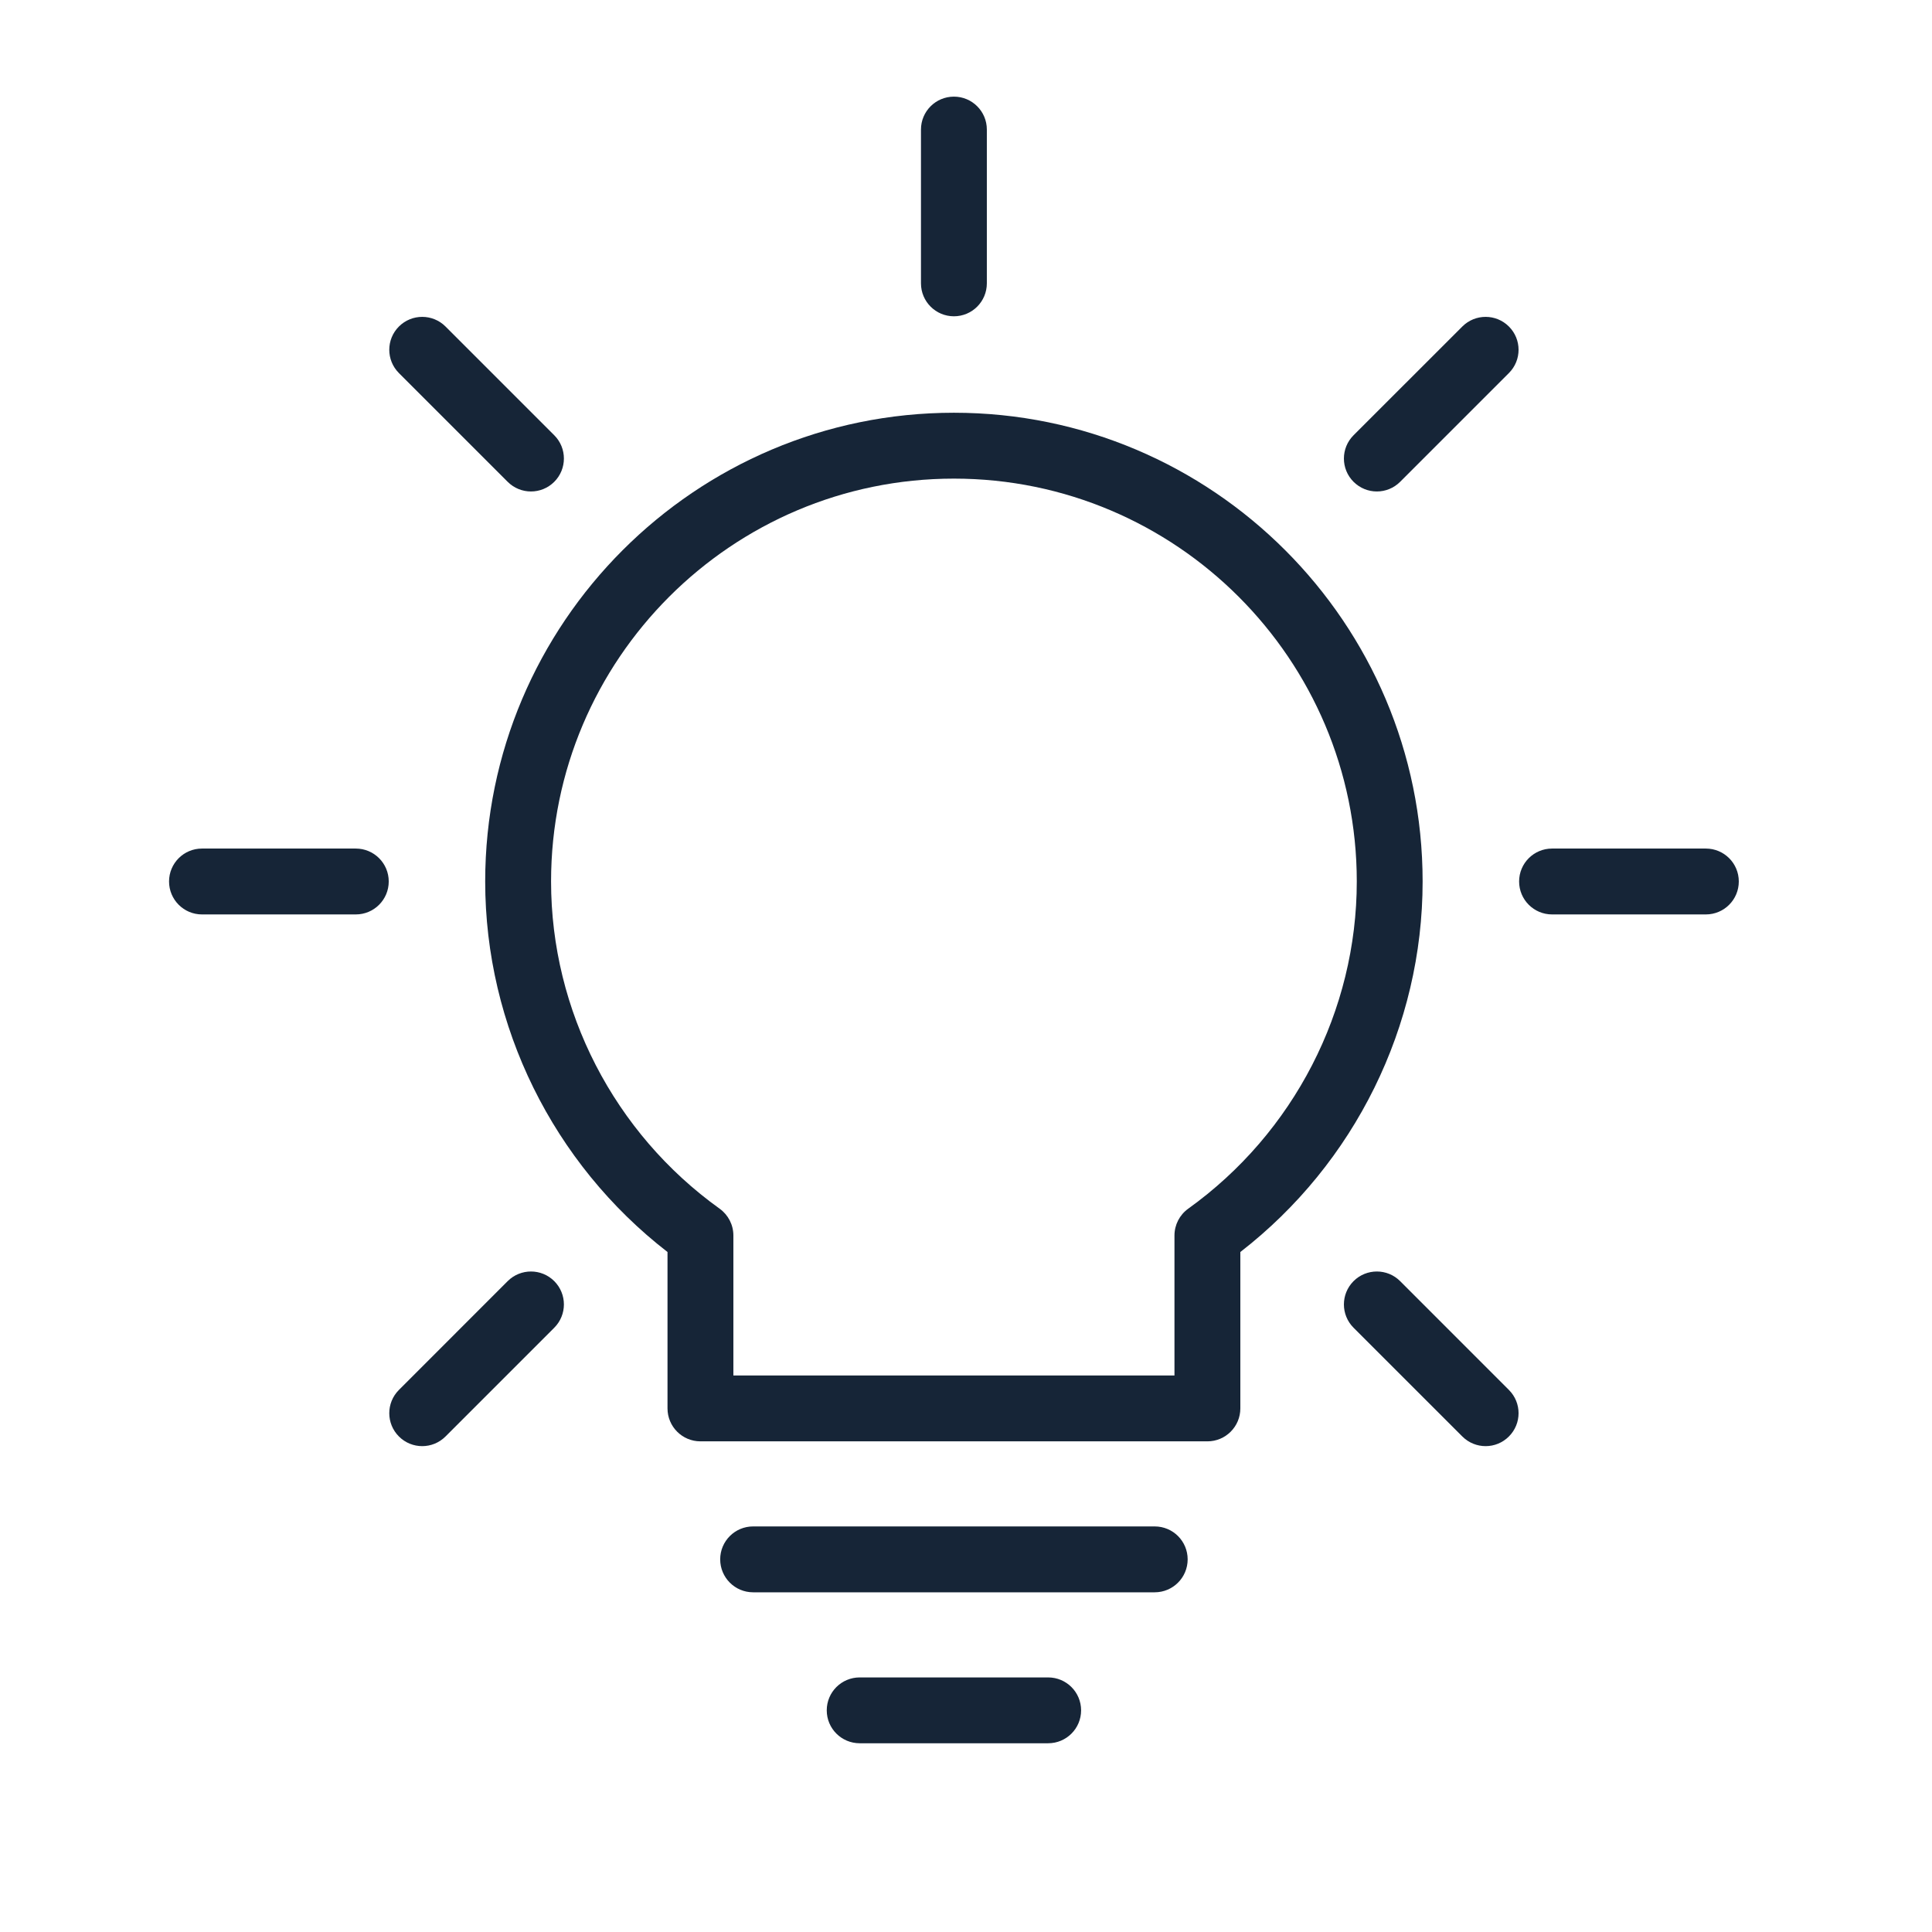 <svg width="52" height="52" viewBox="0 0 52 52" fill="none" xmlns="http://www.w3.org/2000/svg">
<mask id="mask0_383_679" style="mask-type:alpha" maskUnits="userSpaceOnUse" x="0" y="0" width="52" height="52">
<rect width="52" height="52" fill="#D9D9D9"/>
</mask>
<g mask="url(#mask0_383_679)">
<path d="M33.384 37.907V33.698C36.464 31.312 38.29 27.618 38.29 23.725C38.29 16.769 32.631 11.109 25.675 11.109C18.719 11.109 13.059 16.769 13.059 23.725C13.059 27.618 14.885 31.312 17.966 33.698V37.907C17.966 38.397 18.363 38.794 18.852 38.794H32.498C32.987 38.794 33.384 38.397 33.384 37.907ZM31.611 33.253V37.021H19.739V33.253C19.739 32.967 19.601 32.699 19.369 32.532C16.528 30.495 14.832 27.202 14.832 23.725C14.832 17.746 19.696 12.882 25.675 12.882C31.654 12.882 36.518 17.746 36.518 23.725C36.518 27.202 34.822 30.494 31.981 32.532C31.749 32.699 31.611 32.967 31.611 33.253Z" fill="#162537"/>
<path d="M31.966 41.97C31.966 41.48 31.569 41.084 31.079 41.084H20.27C19.781 41.084 19.384 41.48 19.384 41.97C19.384 42.46 19.781 42.857 20.27 42.857H31.079C31.569 42.857 31.966 42.46 31.966 41.97Z" fill="#162537"/>
<path d="M23.139 45.148C22.649 45.148 22.252 45.544 22.252 46.034C22.252 46.524 22.649 46.92 23.139 46.92H28.211C28.701 46.92 29.098 46.524 29.098 46.034C29.098 45.544 28.701 45.148 28.211 45.148H23.139Z" fill="#162537"/>
<path d="M24.788 3.487V7.626C24.788 8.116 25.185 8.513 25.675 8.513C26.164 8.513 26.561 8.116 26.561 7.626V3.487C26.561 2.997 26.164 2.601 25.675 2.601C25.185 2.601 24.788 2.997 24.788 3.487Z" fill="#162537"/>
<path d="M10.737 8.788C10.391 9.134 10.391 9.695 10.737 10.041L13.664 12.968C13.837 13.141 14.064 13.228 14.291 13.228C14.518 13.228 14.745 13.141 14.918 12.968C15.264 12.622 15.264 12.061 14.918 11.715L11.991 8.788C11.644 8.442 11.084 8.442 10.737 8.788Z" fill="#162537"/>
<path d="M5.436 22.839C4.947 22.839 4.55 23.235 4.55 23.725C4.55 24.215 4.947 24.612 5.436 24.612H9.576C10.066 24.612 10.463 24.215 10.463 23.725C10.463 23.235 10.066 22.839 9.576 22.839H5.436Z" fill="#162537"/>
<path d="M11.364 38.923C11.591 38.923 11.818 38.836 11.991 38.663L14.918 35.736C15.264 35.389 15.264 34.829 14.918 34.482C14.572 34.136 14.011 34.136 13.664 34.482L10.737 37.41C10.391 37.756 10.391 38.317 10.737 38.663C10.91 38.836 11.137 38.923 11.364 38.923Z" fill="#162537"/>
<path d="M40.612 8.788C40.266 8.442 39.705 8.442 39.359 8.788L36.431 11.715C36.085 12.061 36.085 12.622 36.431 12.968C36.605 13.141 36.831 13.228 37.058 13.228C37.285 13.228 37.512 13.141 37.685 12.968L40.612 10.041C40.959 9.695 40.959 9.134 40.612 8.788Z" fill="#162537"/>
<path d="M41.774 24.612H45.913C46.403 24.612 46.8 24.215 46.8 23.725C46.8 23.235 46.403 22.839 45.913 22.839H41.774C41.284 22.839 40.887 23.235 40.887 23.725C40.887 24.215 41.284 24.612 41.774 24.612Z" fill="#162537"/>
<path d="M39.359 38.663C39.532 38.836 39.759 38.923 39.986 38.923C40.213 38.923 40.439 38.836 40.612 38.663C40.959 38.317 40.959 37.756 40.612 37.41L37.685 34.482C37.339 34.136 36.778 34.136 36.431 34.482C36.085 34.829 36.085 35.389 36.431 35.736L39.359 38.663Z" fill="#162537"/>
</g>
</svg>
